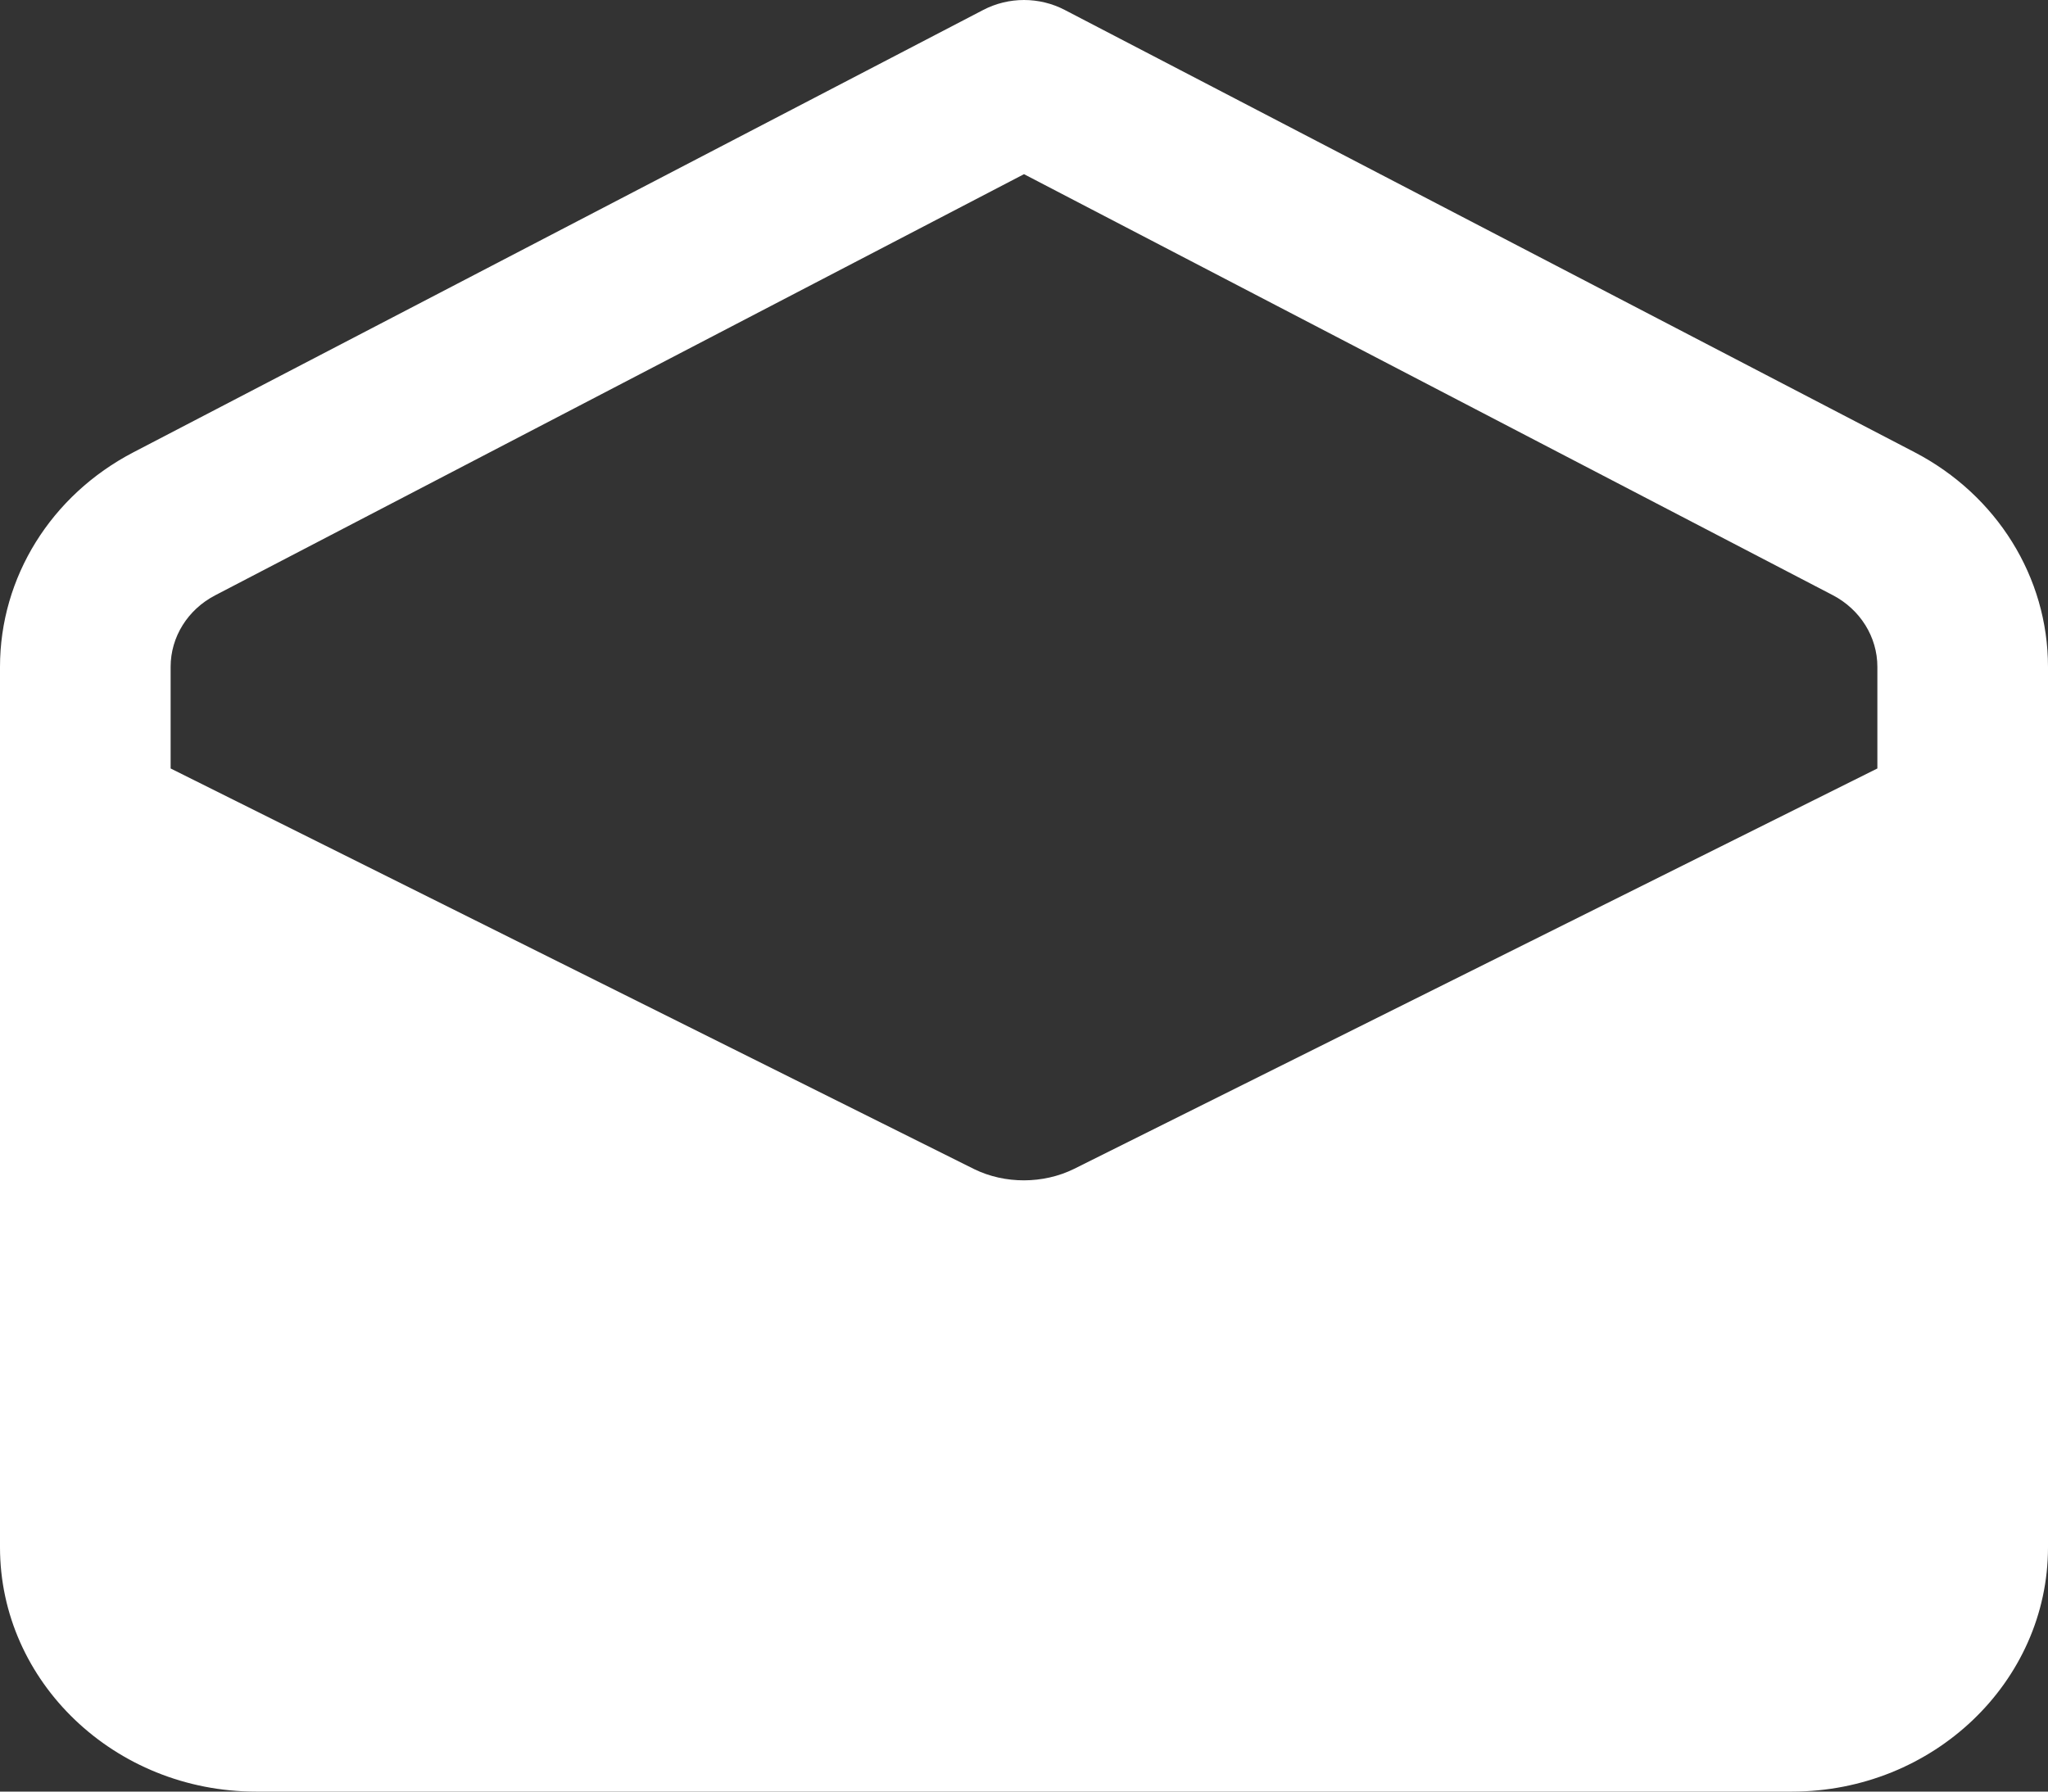 <svg width="16" height="14" viewBox="0 0 16 14" fill="none" xmlns="http://www.w3.org/2000/svg">
<rect x="0" y="0" width="16" height="14" fill="#333333" stroke="none"/>
<path d="M14.958 3.534L8.319 0.078C8.12 -0.026 7.88 -0.026 7.681 0.078L1.043 3.534C0.399 3.869 0 4.511 0 5.211V12.091C0 13.143 0.897 14 2 14H14C15.103 14 16 13.143 16 12.091V5.211C16 4.511 15.601 3.869 14.958 3.534ZM1.681 4.652L8 1.361L14.319 4.651C14.533 4.763 14.667 4.977 14.667 5.211V6.005L8.391 9.134C8.15 9.253 7.85 9.253 7.611 9.136L1.333 6.005V5.211C1.333 4.977 1.467 4.763 1.681 4.652Z" fill="white"/>
</svg>

